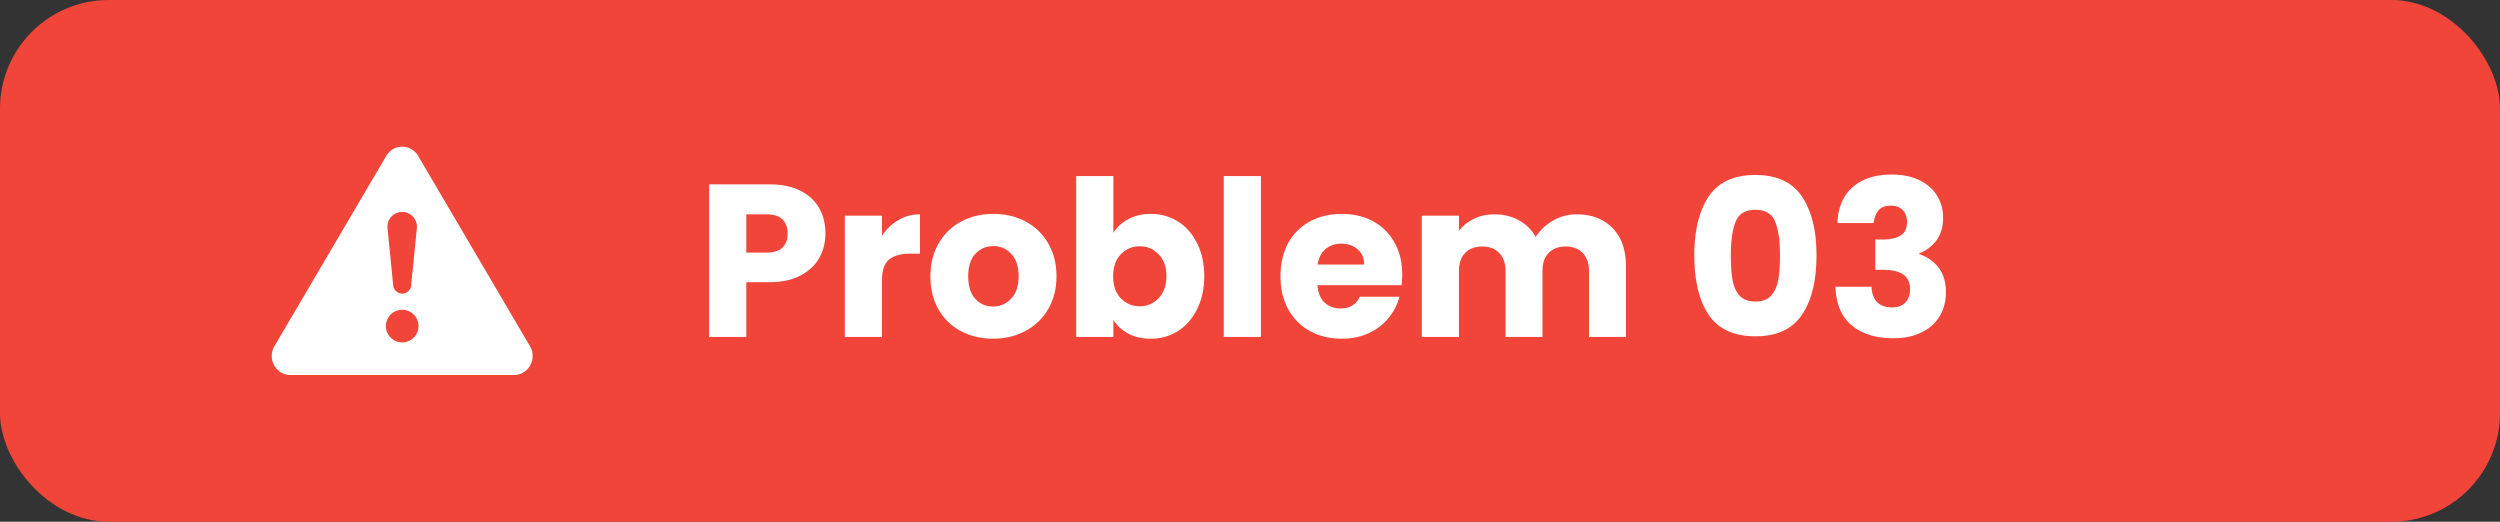 <svg xmlns="http://www.w3.org/2000/svg" xmlns:v="https://vecta.io/nano" width="230" height="48" fill="none"><rect width="100%" height="100%" fill="#333333" stroke="none"/><rect width="230" height="48" rx="10" fill="#f1453a"></rect><g clip-path="url(#A)"><path d="M38.473 14.349c-.148-.259-.363-.473-.621-.623s-.551-.228-.849-.228-.591.079-.849.228-.472.364-.621.623L25.247 31.849c-.686 1.167.137 2.65 1.47 2.65h20.57c1.334 0 2.157-1.485 1.47-2.65l-10.284-17.5zM37 19.5c.803 0 1.431.693 1.35 1.492l-.525 5.261a.83.83 0 0 1-.825.758.83.83 0 0 1-.825-.758l-.525-5.26c-.019-.189.002-.379.061-.559a1.36 1.36 0 0 1 .738-.816A1.36 1.36 0 0 1 37 19.5h0zm.003 9a1.5 1.5 0 0 1 1.5 1.5 1.5 1.5 0 0 1-1.5 1.5 1.5 1.5 0 0 1-1.5-1.5 1.5 1.5 0 0 1 1.5-1.5z" fill="#fff"></path></g><path d="M75.94 21.48c0 .813-.187 1.56-.56 2.24-.373.667-.947 1.207-1.72 1.62s-1.733.62-2.88.62h-2.12V31h-3.42V16.96h5.54c1.12 0 2.067.193 2.84.58s1.353.92 1.74 1.6.58 1.46.58 2.34zm-5.42 1.76c.653 0 1.14-.153 1.46-.46s.48-.74.48-1.3-.16-.993-.48-1.3-.807-.46-1.46-.46h-1.86v3.52h1.86zm10.621-1.54c.4-.613.9-1.093 1.5-1.44.6-.36 1.267-.54 2-.54v3.62h-.94c-.853 0-1.493.187-1.92.56-.427.36-.64 1-.64 1.92V31h-3.42V19.84h3.42v1.86zm10.215 9.46c-1.093 0-2.08-.233-2.96-.7a5.21 5.21 0 0 1-2.06-2c-.493-.867-.74-1.88-.74-3.04 0-1.147.253-2.153.76-3.02.507-.88 1.2-1.553 2.08-2.02s1.867-.7 2.96-.7 2.08.233 2.96.7a5.14 5.14 0 0 1 2.08 2.02c.507.867.76 1.873.76 3.02s-.26 2.16-.78 3.04c-.507.867-1.207 1.533-2.1 2-.88.467-1.867.7-2.96.7zm0-2.96c.653 0 1.207-.24 1.66-.72.467-.48.7-1.167.7-2.06s-.227-1.58-.68-2.06c-.44-.48-.987-.72-1.64-.72-.667 0-1.22.24-1.66.72-.44.467-.66 1.153-.66 2.06 0 .893.213 1.58.64 2.06.44.48.987.72 1.64.72zm11.075-6.78c.32-.52.78-.94 1.38-1.26s1.286-.48 2.06-.48a4.62 4.62 0 0 1 2.5.7c.746.467 1.333 1.133 1.76 2 .44.867.66 1.873.66 3.02s-.22 2.16-.66 3.04c-.427.867-1.014 1.54-1.76 2.02a4.62 4.62 0 0 1-2.5.7c-.787 0-1.474-.153-2.06-.46-.587-.32-1.047-.74-1.38-1.26V31H99.01V16.2h3.421v5.22zm4.88 3.98c0-.853-.24-1.52-.72-2-.467-.493-1.047-.74-1.74-.74-.68 0-1.26.247-1.74.74-.467.493-.7 1.167-.7 2.02s.233 1.527.7 2.02c.48.493 1.06.74 1.74.74s1.26-.247 1.74-.74c.48-.507.72-1.187.72-2.04zm8.694-9.2V31h-3.42V16.2h3.42zm12.998 9.04a8.73 8.73 0 0 1-.06 1h-7.74c.054.693.274 1.227.66 1.6.4.36.887.54 1.46.54.854 0 1.447-.36 1.78-1.08h3.64c-.186.733-.526 1.393-1.02 1.98-.48.587-1.086 1.047-1.82 1.38s-1.553.5-2.46.5c-1.093 0-2.066-.233-2.92-.7a4.98 4.98 0 0 1-2-2c-.48-.867-.72-1.88-.72-3.04s.234-2.173.7-3.04a4.98 4.98 0 0 1 2-2c.854-.467 1.834-.7 2.94-.7 1.08 0 2.04.227 2.88.68s1.494 1.1 1.96 1.94c.48.84.72 1.82.72 2.94zm-3.5-.9c0-.587-.2-1.053-.6-1.4s-.9-.52-1.5-.52c-.573 0-1.06.167-1.46.5-.386.333-.626.807-.72 1.42h4.28zm19.544-4.62c1.387 0 2.487.42 3.3 1.26.827.84 1.24 2.007 1.24 3.5V31h-3.4v-6.06c0-.72-.193-1.273-.58-1.66-.373-.4-.893-.6-1.56-.6s-1.193.2-1.58.6c-.373.387-.56.94-.56 1.66V31h-3.4v-6.06c0-.72-.193-1.273-.58-1.66-.373-.4-.893-.6-1.56-.6s-1.193.2-1.58.6c-.373.387-.56.94-.56 1.66V31h-3.42V19.84h3.42v1.4c.347-.467.8-.833 1.36-1.1.56-.28 1.194-.42 1.9-.42.84 0 1.587.18 2.24.54a3.85 3.85 0 0 1 1.56 1.54c.387-.613.914-1.113 1.58-1.5a4.27 4.27 0 0 1 2.18-.58zm10.831 3.78c0-2.293.44-4.1 1.32-5.42.893-1.32 2.326-1.98 4.3-1.98s3.4.66 4.28 1.98c.893 1.32 1.34 3.127 1.34 5.42 0 2.32-.447 4.14-1.34 5.46-.88 1.32-2.307 1.98-4.28 1.98s-3.407-.66-4.3-1.98c-.88-1.32-1.32-3.14-1.32-5.46zm7.88 0c0-1.347-.147-2.38-.44-3.1-.294-.733-.9-1.1-1.82-1.1s-1.527.367-1.82 1.1c-.294.72-.44 1.753-.44 3.1 0 .907.053 1.66.16 2.26.106.587.32 1.067.64 1.44.333.36.82.54 1.46.54s1.12-.18 1.44-.54c.333-.373.553-.853.66-1.44.106-.6.16-1.353.16-2.26zm5.286-2.98c.054-1.427.52-2.527 1.4-3.3s2.074-1.16 3.58-1.16c1 0 1.854.173 2.56.52.72.347 1.26.82 1.62 1.42.374.6.56 1.273.56 2.02 0 .88-.22 1.6-.66 2.16-.44.547-.953.92-1.54 1.12v.08c.76.253 1.36.673 1.8 1.26s.66 1.34.66 2.26c0 .827-.193 1.56-.58 2.2-.373.627-.926 1.12-1.66 1.48-.72.36-1.58.54-2.58.54-1.6 0-2.88-.393-3.84-1.18-.946-.787-1.446-1.973-1.5-3.56h3.32c.014.587.18 1.053.5 1.4.32.333.787.5 1.4.5.52 0 .92-.147 1.2-.44.294-.307.44-.707.44-1.2 0-.64-.206-1.1-.62-1.38-.4-.293-1.046-.44-1.94-.44h-.64v-2.78h.64c.68 0 1.227-.113 1.64-.34.427-.24.64-.66.64-1.26 0-.48-.133-.853-.4-1.12s-.633-.4-1.1-.4c-.506 0-.886.153-1.14.46-.24.307-.38.687-.42 1.14h-3.34z" fill="#fff"></path><defs><clipPath id="A"><path fill="#fff" transform="translate(25 12)" d="M0 0h24v24H0z"></path></clipPath></defs></svg>
